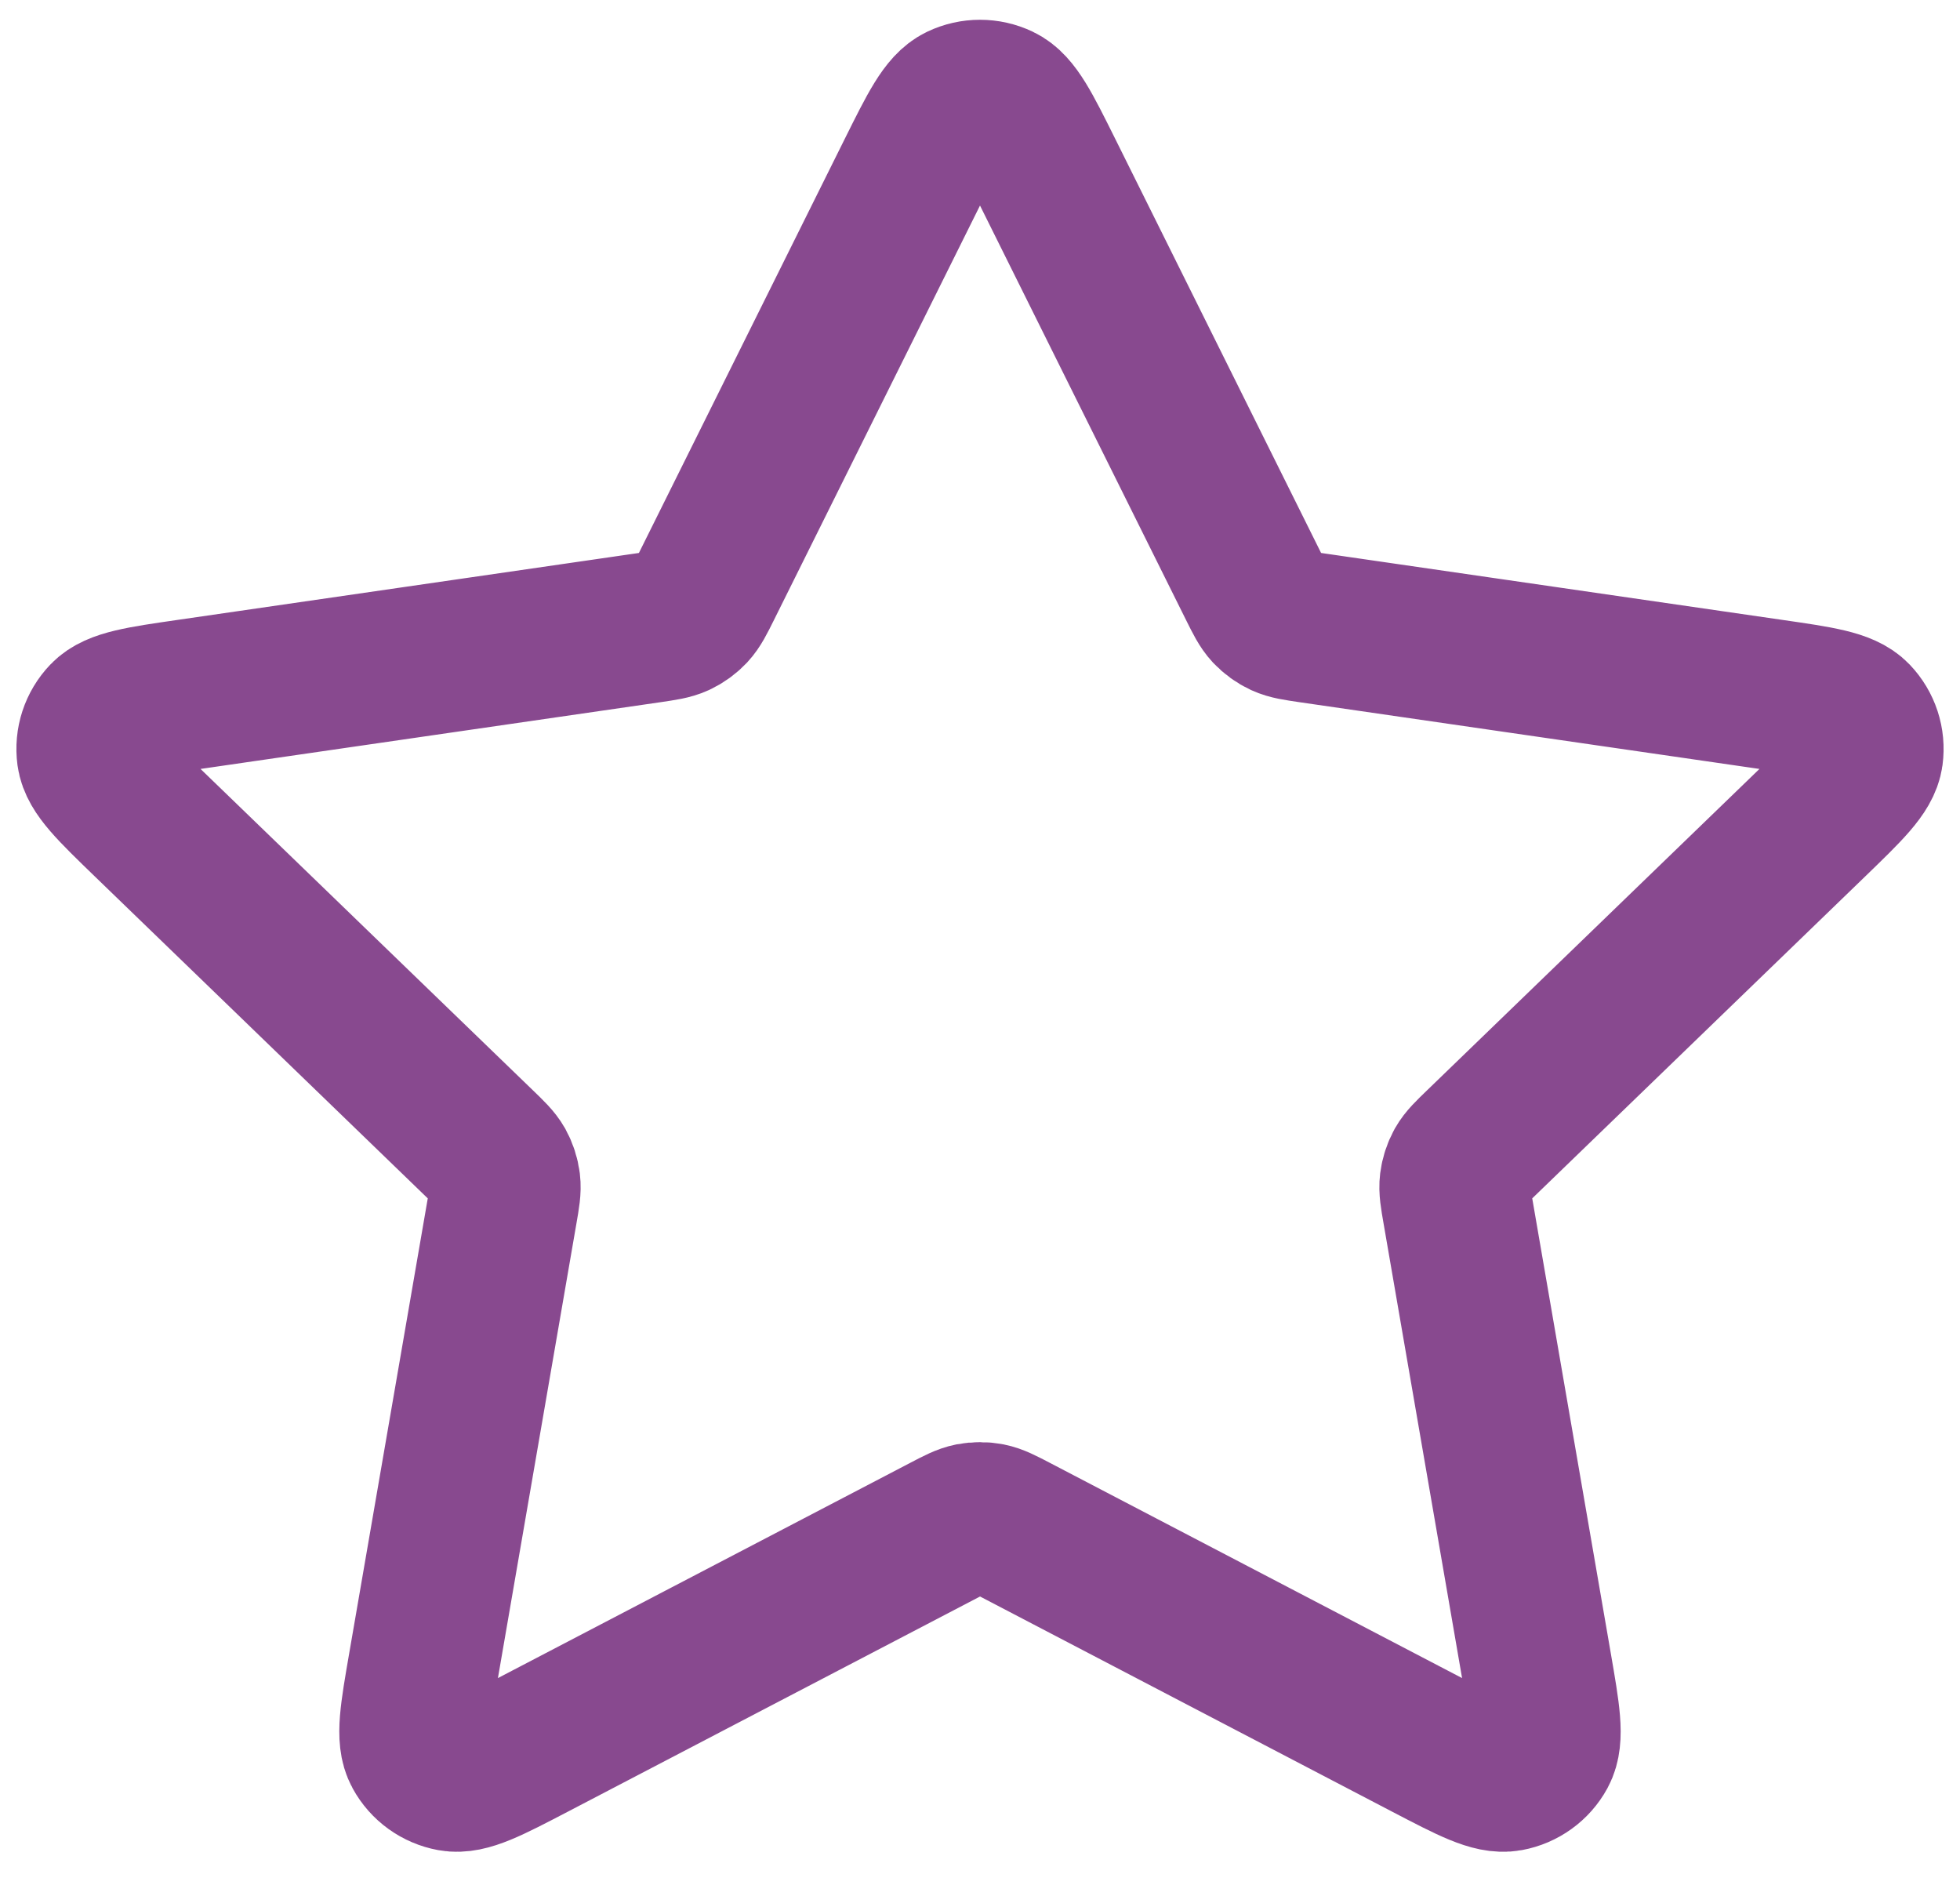 <svg width="26" height="25" viewBox="0 0 26 25" fill="none" xmlns="http://www.w3.org/2000/svg">
<path d="M12.103 2.284C12.391 1.705 12.536 1.416 12.731 1.323C12.901 1.242 13.099 1.242 13.269 1.323C13.465 1.416 13.609 1.705 13.897 2.284L16.63 7.781C16.715 7.952 16.758 8.037 16.82 8.104C16.875 8.162 16.941 8.21 17.014 8.244C17.097 8.282 17.192 8.296 17.382 8.324L23.496 9.211C24.14 9.304 24.462 9.351 24.611 9.507C24.741 9.643 24.802 9.829 24.777 10.015C24.748 10.228 24.515 10.453 24.049 10.904L19.627 15.179C19.489 15.312 19.42 15.379 19.375 15.458C19.336 15.529 19.311 15.606 19.301 15.685C19.29 15.775 19.306 15.87 19.339 16.058L20.382 22.097C20.492 22.734 20.547 23.052 20.444 23.241C20.354 23.406 20.194 23.521 20.009 23.555C19.796 23.594 19.508 23.444 18.931 23.143L13.466 20.29C13.295 20.201 13.21 20.157 13.12 20.139C13.041 20.124 12.959 20.124 12.88 20.139C12.79 20.157 12.705 20.201 12.535 20.29L7.069 23.143C6.492 23.444 6.204 23.594 5.991 23.555C5.806 23.521 5.646 23.406 5.556 23.241C5.452 23.052 5.508 22.734 5.618 22.097L6.661 16.058C6.694 15.87 6.71 15.775 6.699 15.685C6.689 15.606 6.664 15.529 6.625 15.458C6.58 15.379 6.511 15.312 6.373 15.179L1.951 10.904C1.485 10.453 1.252 10.228 1.223 10.015C1.198 9.829 1.259 9.643 1.389 9.507C1.538 9.351 1.86 9.304 2.504 9.211L8.618 8.324C8.808 8.296 8.903 8.282 8.986 8.244C9.059 8.21 9.125 8.162 9.18 8.104C9.242 8.037 9.285 7.952 9.37 7.781L12.103 2.284Z" stroke="#88498F" stroke-width="2" stroke-linecap="round" stroke-linejoin="round"/>
</svg>

